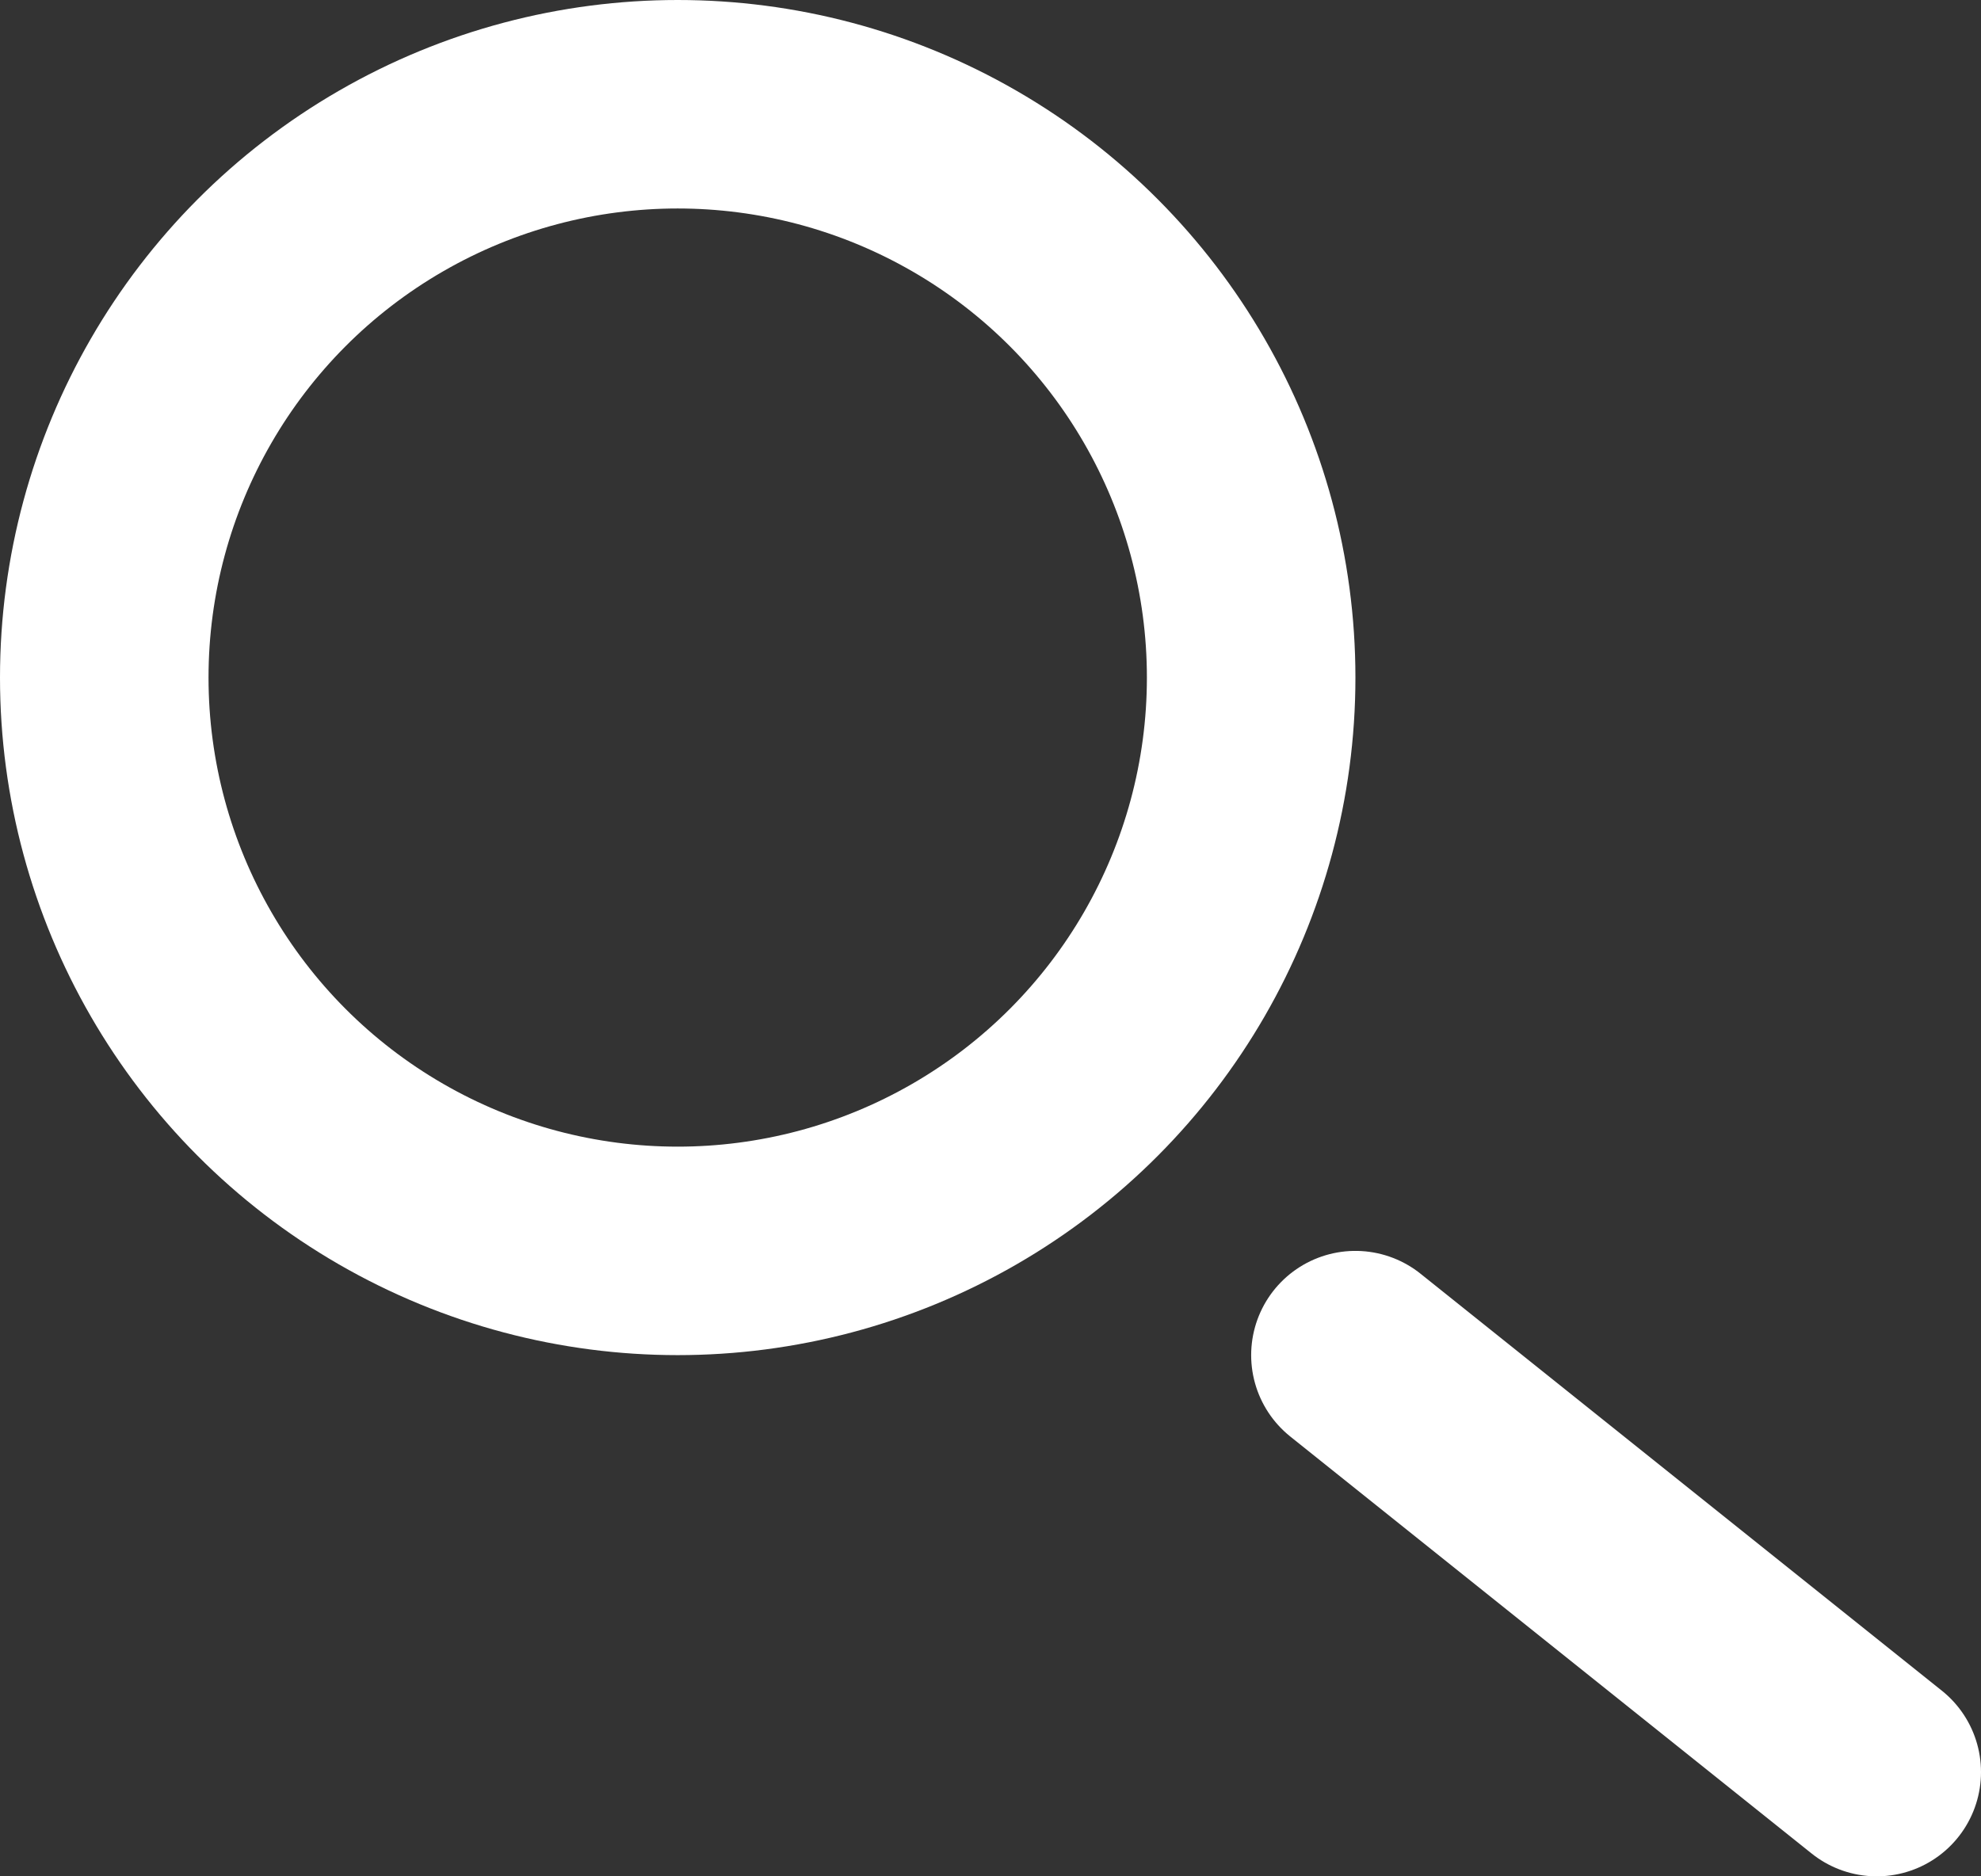 <?xml version="1.0" encoding="UTF-8"?>
<svg width="19px" height="18px" viewBox="0 0 19 18" version="1.1" xmlns="http://www.w3.org/2000/svg" xmlns:xlink="http://www.w3.org/1999/xlink">
    <rect x="0" y="0" width="19" height="18" fill="#333333" stroke="none"/>
    <!-- Generator: Sketch 51.3 (57544) - http://www.bohemiancoding.com/sketch -->
    <title>Group 12</title>
    <desc>Created with Sketch.</desc>
    <defs></defs>
    <g id="Symbols" stroke="none" stroke-width="1" fill="none" fill-rule="evenodd">
        <g id="Group-12" transform="translate(1, 1)" stroke="#FFFFFF" stroke-width="2">
            <circle id="Oval" cx="5.5" cy="5.5" r="5.5"></circle>
            <path d="M12,12 L17,16" id="Path-2" stroke-linecap="round" stroke-linejoin="round"></path>
        </g>
    </g>
</svg>